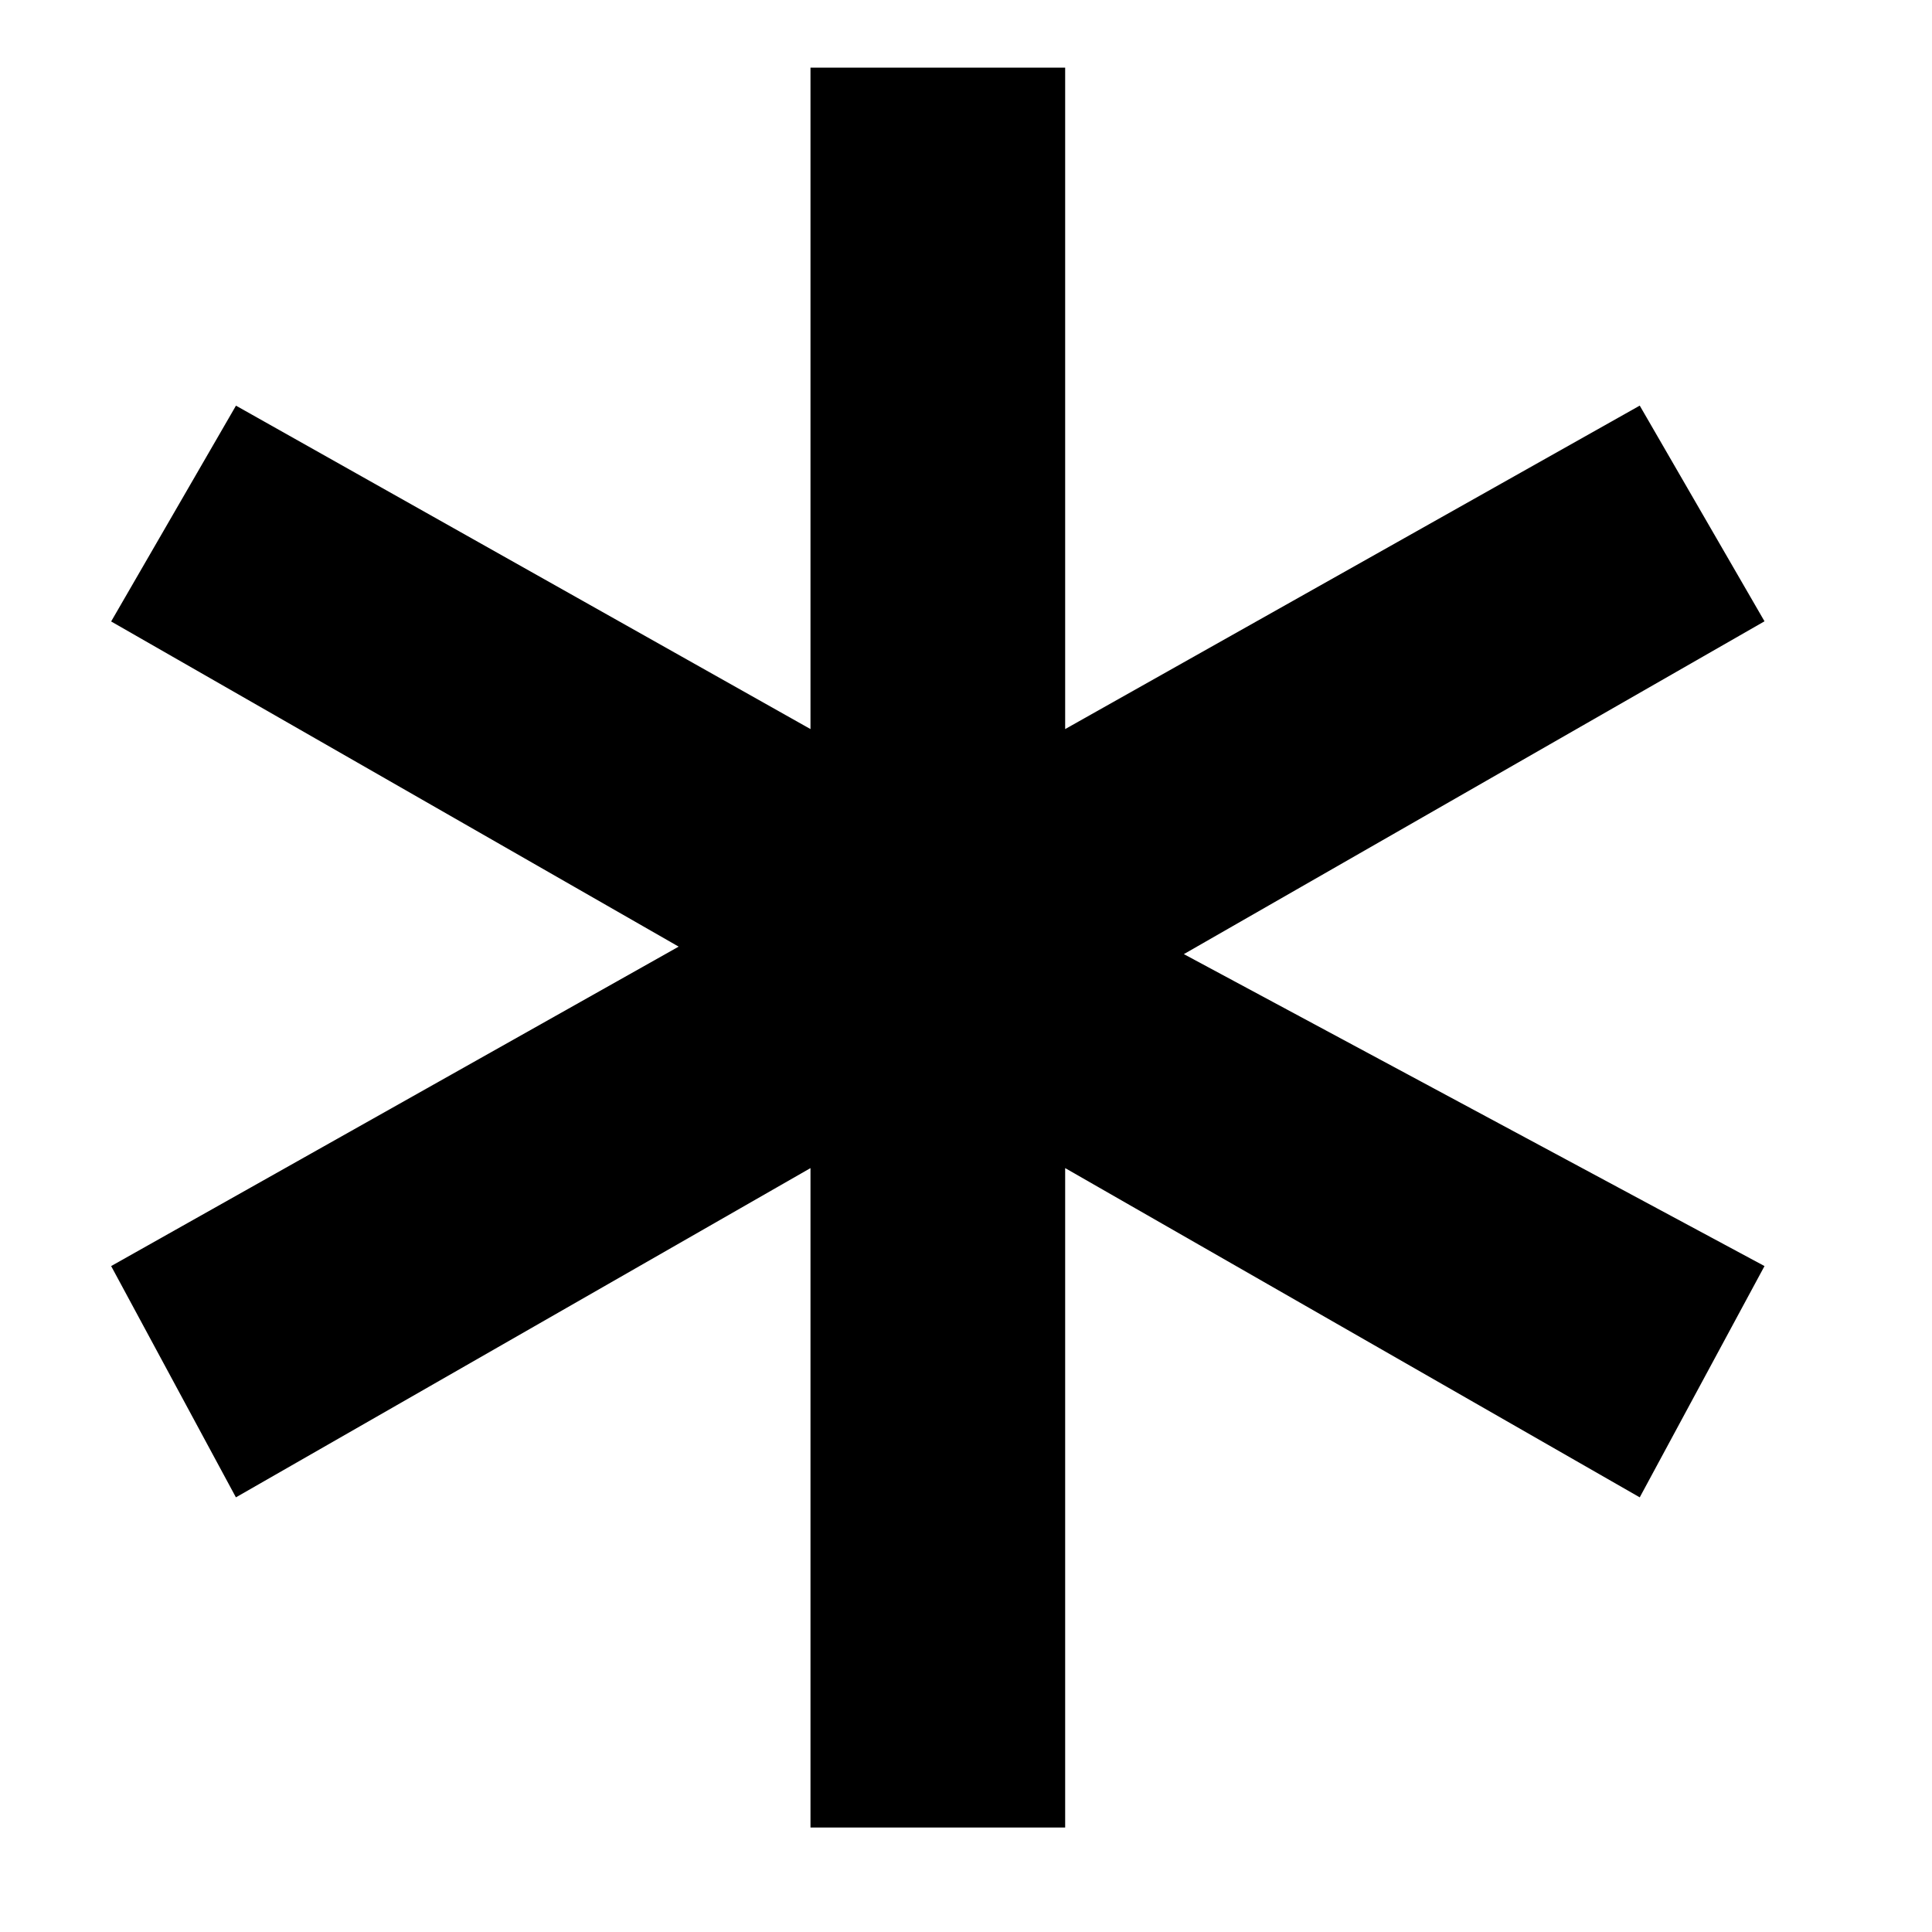 <?xml version="1.0" encoding="UTF-8"?>
<svg xmlns="http://www.w3.org/2000/svg" xmlns:xlink="http://www.w3.org/1999/xlink" width="200" zoomAndPan="magnify" viewBox="0 0 150 150" height="200" preserveAspectRatio="xMidYMid meet" version="1.2">
  <g id="7438a0e5b7">
    <path style=" stroke:none;fill-rule:nonzero;fill:#000000;fill-opacity:1;" d="M 18.316 31.492 L 62.926 56.605 L 62.926 5.25 L 82.699 5.25 L 82.699 56.605 L 127.309 31.492 L 136.996 48.238 L 91.914 74.078 L 136.996 98.297 L 127.309 116.254 L 82.699 90.691 L 82.699 141.887 L 62.926 141.887 L 62.926 90.691 L 18.316 116.254 L 8.629 98.297 L 52.691 73.496 L 8.629 48.25 L 18.316 31.504 Z M 18.316 31.492 "></path>
  </g>
</svg>
